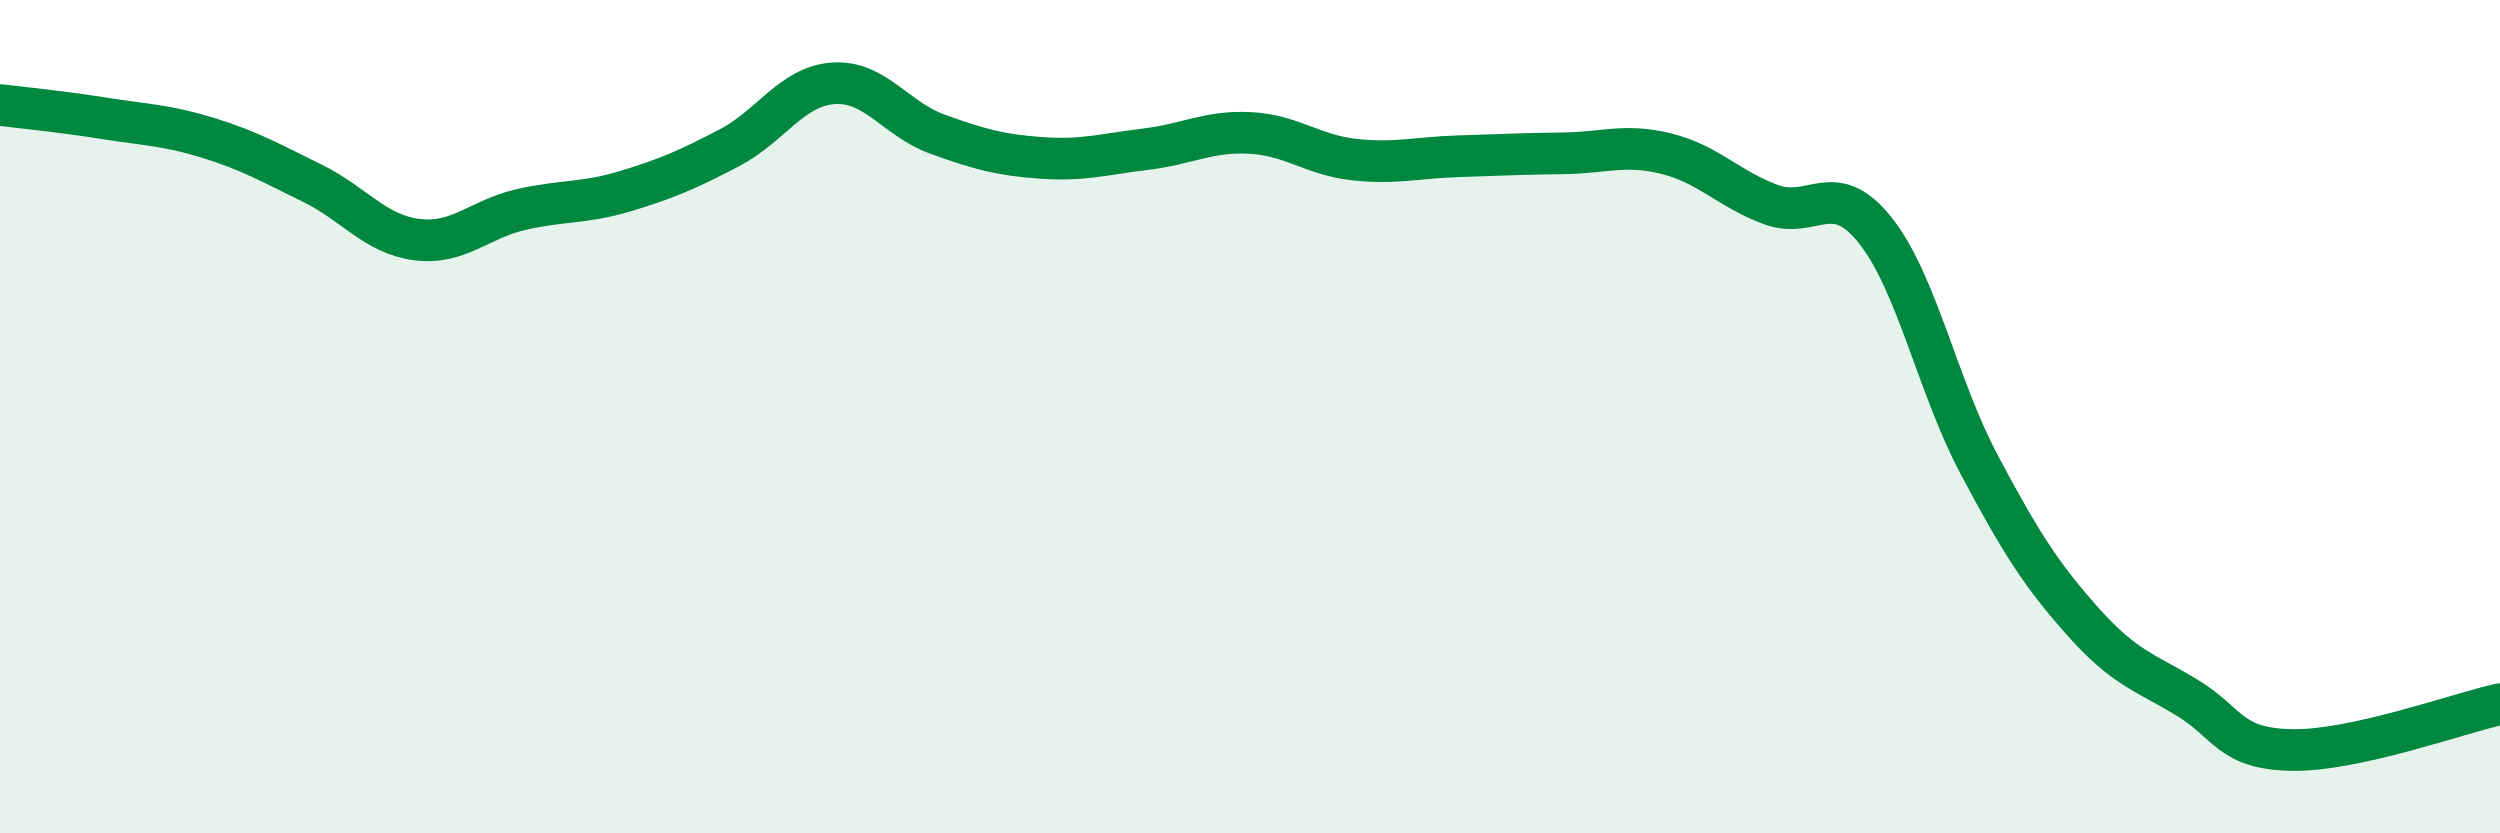 
    <svg width="60" height="20" viewBox="0 0 60 20" xmlns="http://www.w3.org/2000/svg">
      <path
        d="M 0,2.52 C 0.5,2.58 1.5,2.68 2.5,2.84 C 3.5,3 4,3 5,3.31 C 6,3.62 6.5,3.91 7.5,4.4 C 8.5,4.89 9,5.62 10,5.75 C 11,5.88 11.5,5.26 12.5,5.03 C 13.5,4.8 14,4.89 15,4.59 C 16,4.29 16.5,4.07 17.5,3.55 C 18.5,3.03 19,2.07 20,2 C 21,1.93 21.5,2.86 22.5,3.22 C 23.5,3.58 24,3.72 25,3.79 C 26,3.86 26.5,3.7 27.5,3.58 C 28.5,3.46 29,3.14 30,3.19 C 31,3.24 31.5,3.72 32.5,3.83 C 33.5,3.94 34,3.78 35,3.75 C 36,3.72 36.5,3.69 37.5,3.68 C 38.5,3.67 39,3.44 40,3.69 C 41,3.94 41.5,4.54 42.5,4.91 C 43.5,5.28 44,4.27 45,5.52 C 46,6.77 46.5,9.27 47.5,11.15 C 48.5,13.03 49,13.81 50,14.93 C 51,16.05 51.5,16.14 52.5,16.75 C 53.5,17.36 53.5,17.97 55,18 C 56.5,18.03 59,17.12 60,16.9L60 20L0 20Z"
        fill="#008740"
        opacity="0.1"
        stroke-linecap="round"
        stroke-linejoin="round"
      />
      <path
        d="M 0,2.52 C 0.5,2.58 1.5,2.68 2.5,2.84 C 3.5,3 4,3 5,3.31 C 6,3.62 6.5,3.91 7.5,4.4 C 8.5,4.89 9,5.62 10,5.75 C 11,5.88 11.5,5.26 12.5,5.03 C 13.5,4.8 14,4.89 15,4.59 C 16,4.29 16.5,4.07 17.5,3.55 C 18.5,3.03 19,2.07 20,2 C 21,1.93 21.5,2.86 22.5,3.22 C 23.5,3.58 24,3.72 25,3.79 C 26,3.86 26.5,3.7 27.5,3.58 C 28.5,3.46 29,3.14 30,3.19 C 31,3.24 31.5,3.72 32.5,3.83 C 33.5,3.94 34,3.78 35,3.75 C 36,3.72 36.5,3.69 37.5,3.68 C 38.5,3.67 39,3.44 40,3.69 C 41,3.94 41.5,4.54 42.5,4.91 C 43.5,5.28 44,4.27 45,5.52 C 46,6.77 46.5,9.27 47.5,11.15 C 48.5,13.03 49,13.81 50,14.93 C 51,16.05 51.5,16.14 52.5,16.75 C 53.5,17.36 53.5,17.97 55,18 C 56.5,18.03 59,17.12 60,16.9"
        stroke="#008740"
        stroke-width="1"
        fill="none"
        stroke-linecap="round"
        stroke-linejoin="round"
      />
    </svg>
  